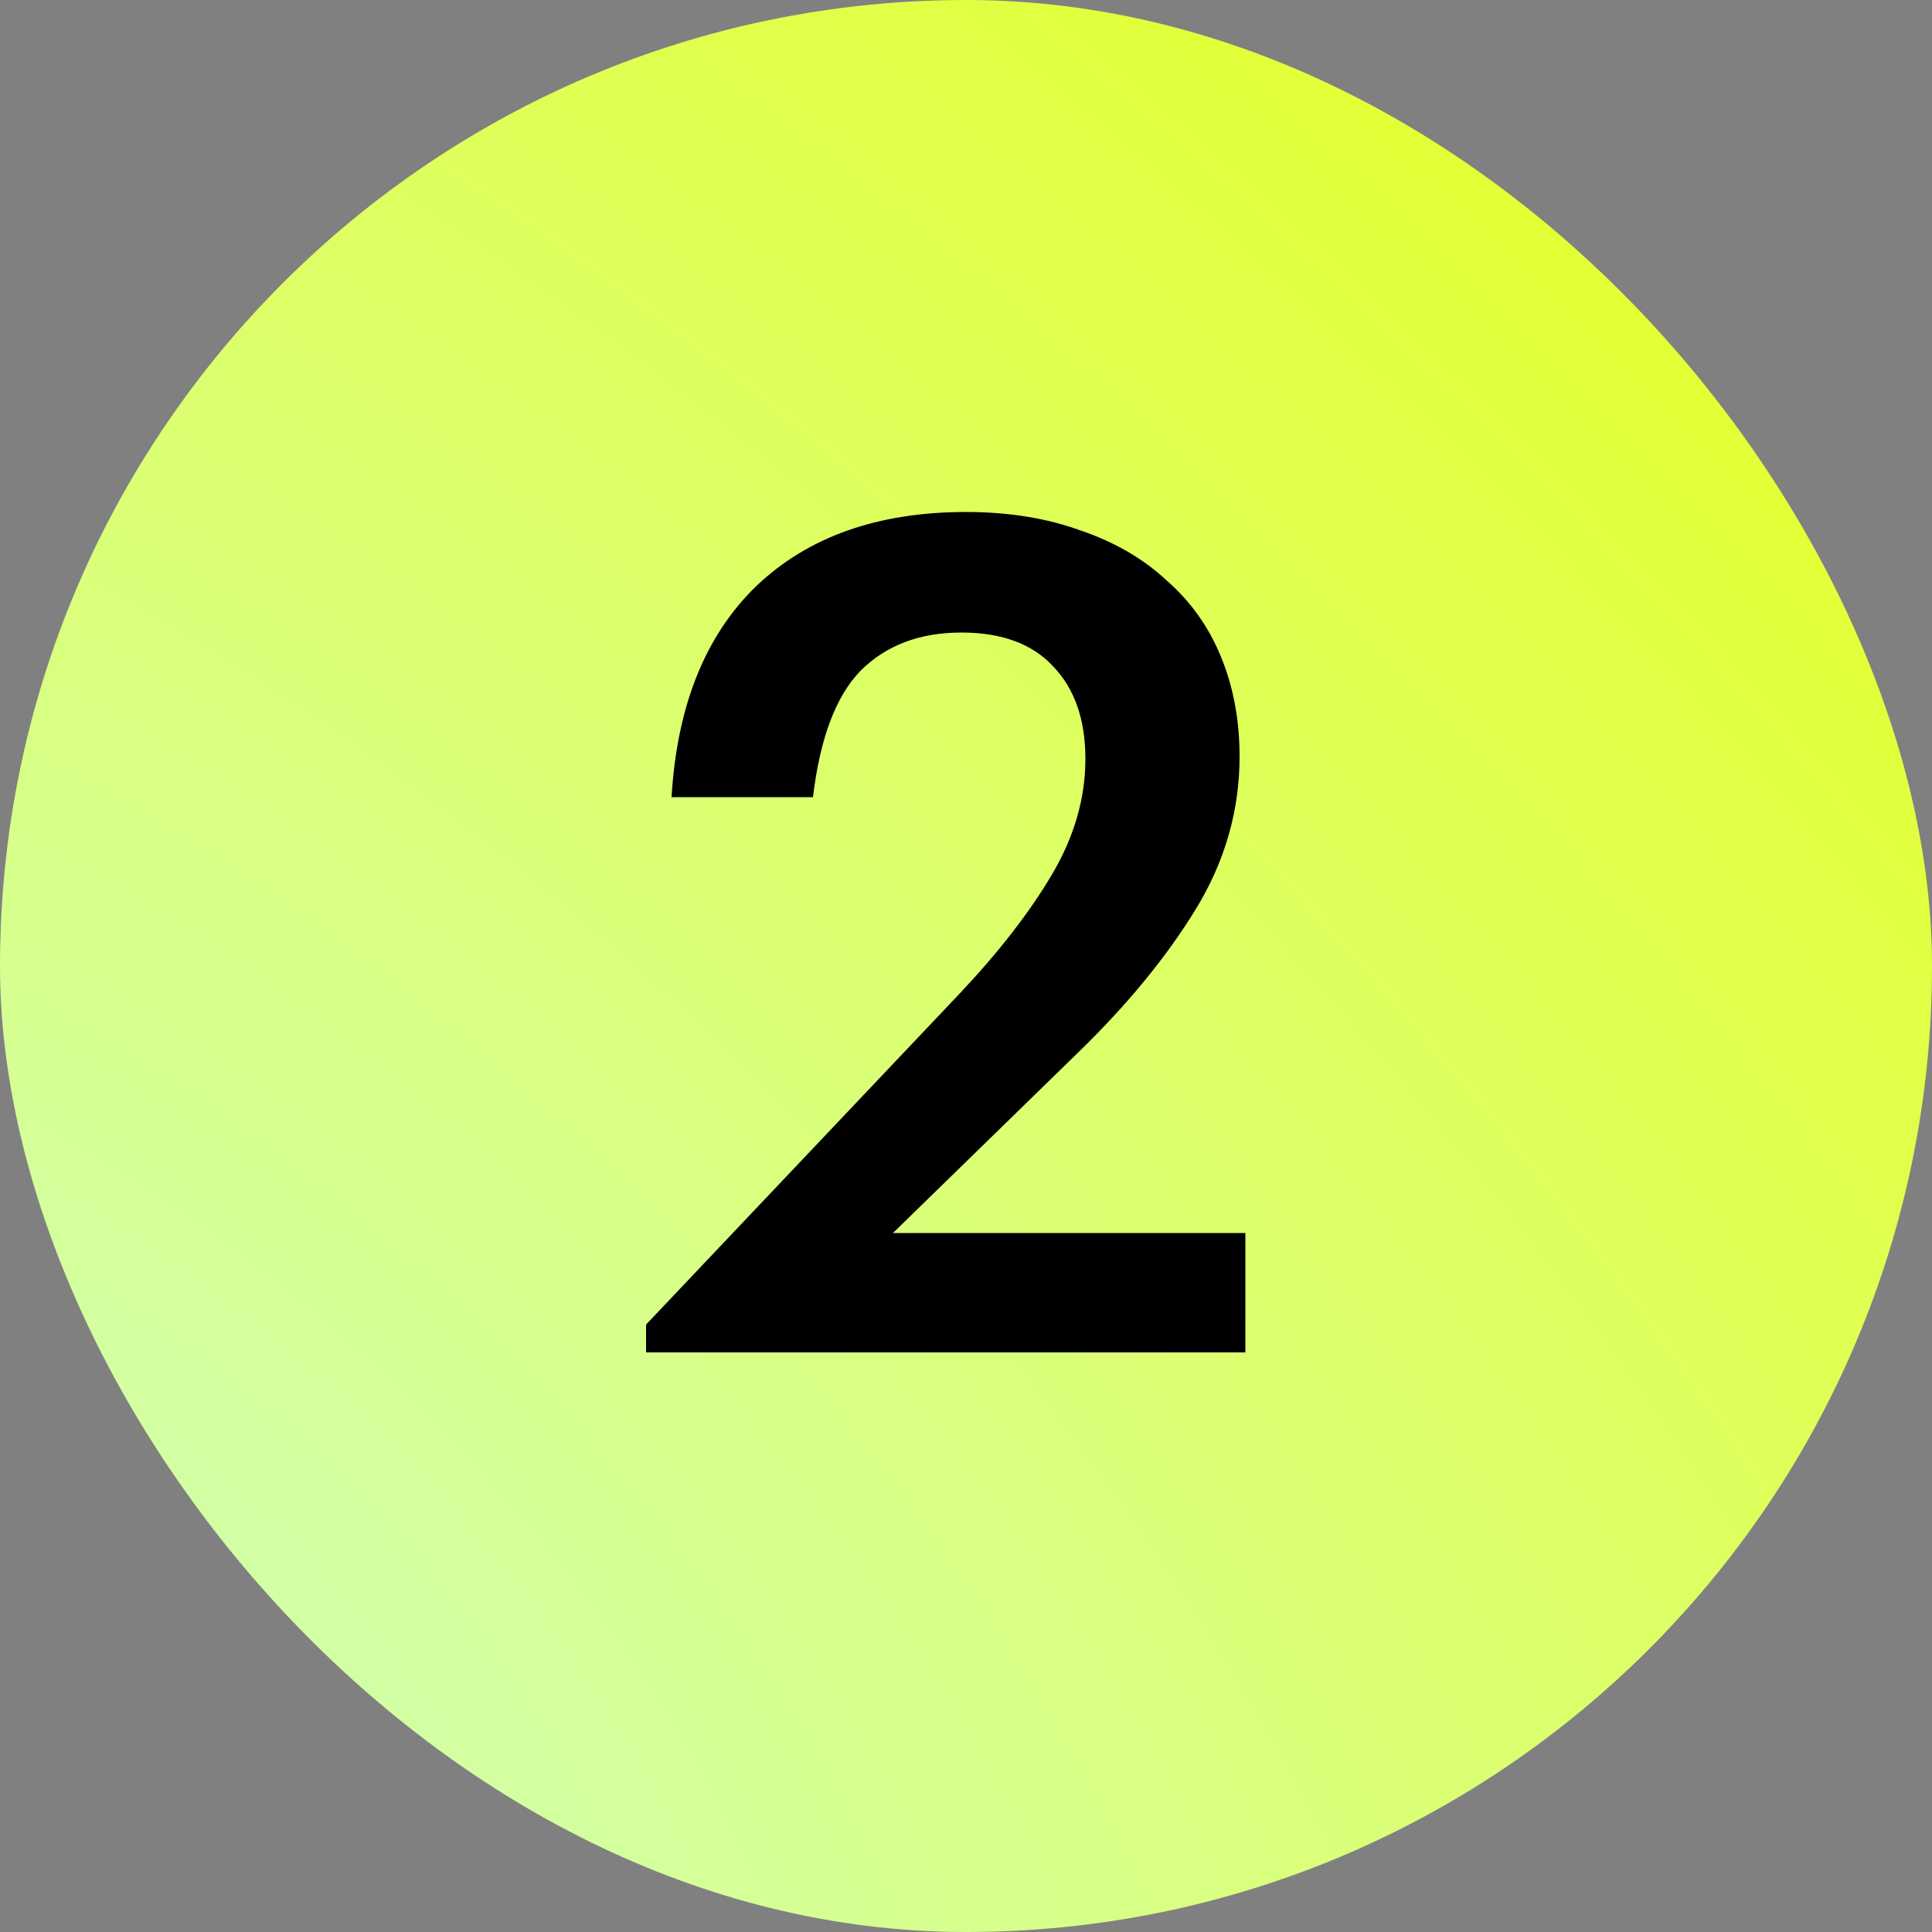 <?xml version="1.0" encoding="UTF-8"?> <svg xmlns="http://www.w3.org/2000/svg" width="30" height="30" viewBox="0 0 30 30" fill="none"><rect x="0" y="0" width="30" height="30" fill="#808080" stroke="none"/> <rect width="30" height="30" rx="15" fill="url(#paint0_radial_1628_1104)"></rect> <path d="M10.032 20.568L14.892 15.438C15.504 14.79 15.984 14.172 16.332 13.584C16.68 12.996 16.854 12.396 16.854 11.784C16.854 11.172 16.686 10.692 16.35 10.344C16.026 9.996 15.552 9.822 14.928 9.822C14.28 9.822 13.758 10.02 13.362 10.416C12.978 10.812 12.732 11.466 12.624 12.378H10.428C10.512 10.962 10.95 9.87 11.742 9.102C12.546 8.334 13.632 7.95 15 7.95C15.66 7.95 16.254 8.046 16.782 8.238C17.31 8.418 17.754 8.676 18.114 9.012C18.486 9.336 18.768 9.732 18.96 10.2C19.152 10.668 19.248 11.184 19.248 11.748C19.248 12.588 19.02 13.38 18.564 14.124C18.108 14.868 17.496 15.612 16.728 16.356L13.866 19.146H19.338V21H10.032V20.568Z" fill="black"></path> <defs> <radialGradient id="paint0_radial_1628_1104" cx="0" cy="0" r="1" gradientUnits="userSpaceOnUse" gradientTransform="translate(-0.167 28.25) rotate(-49.218) scale(48.864 81.663)"> <stop stop-color="#D0FFB9"></stop> <stop offset="1" stop-color="#EBFF00"></stop> </radialGradient> </defs> </svg> 